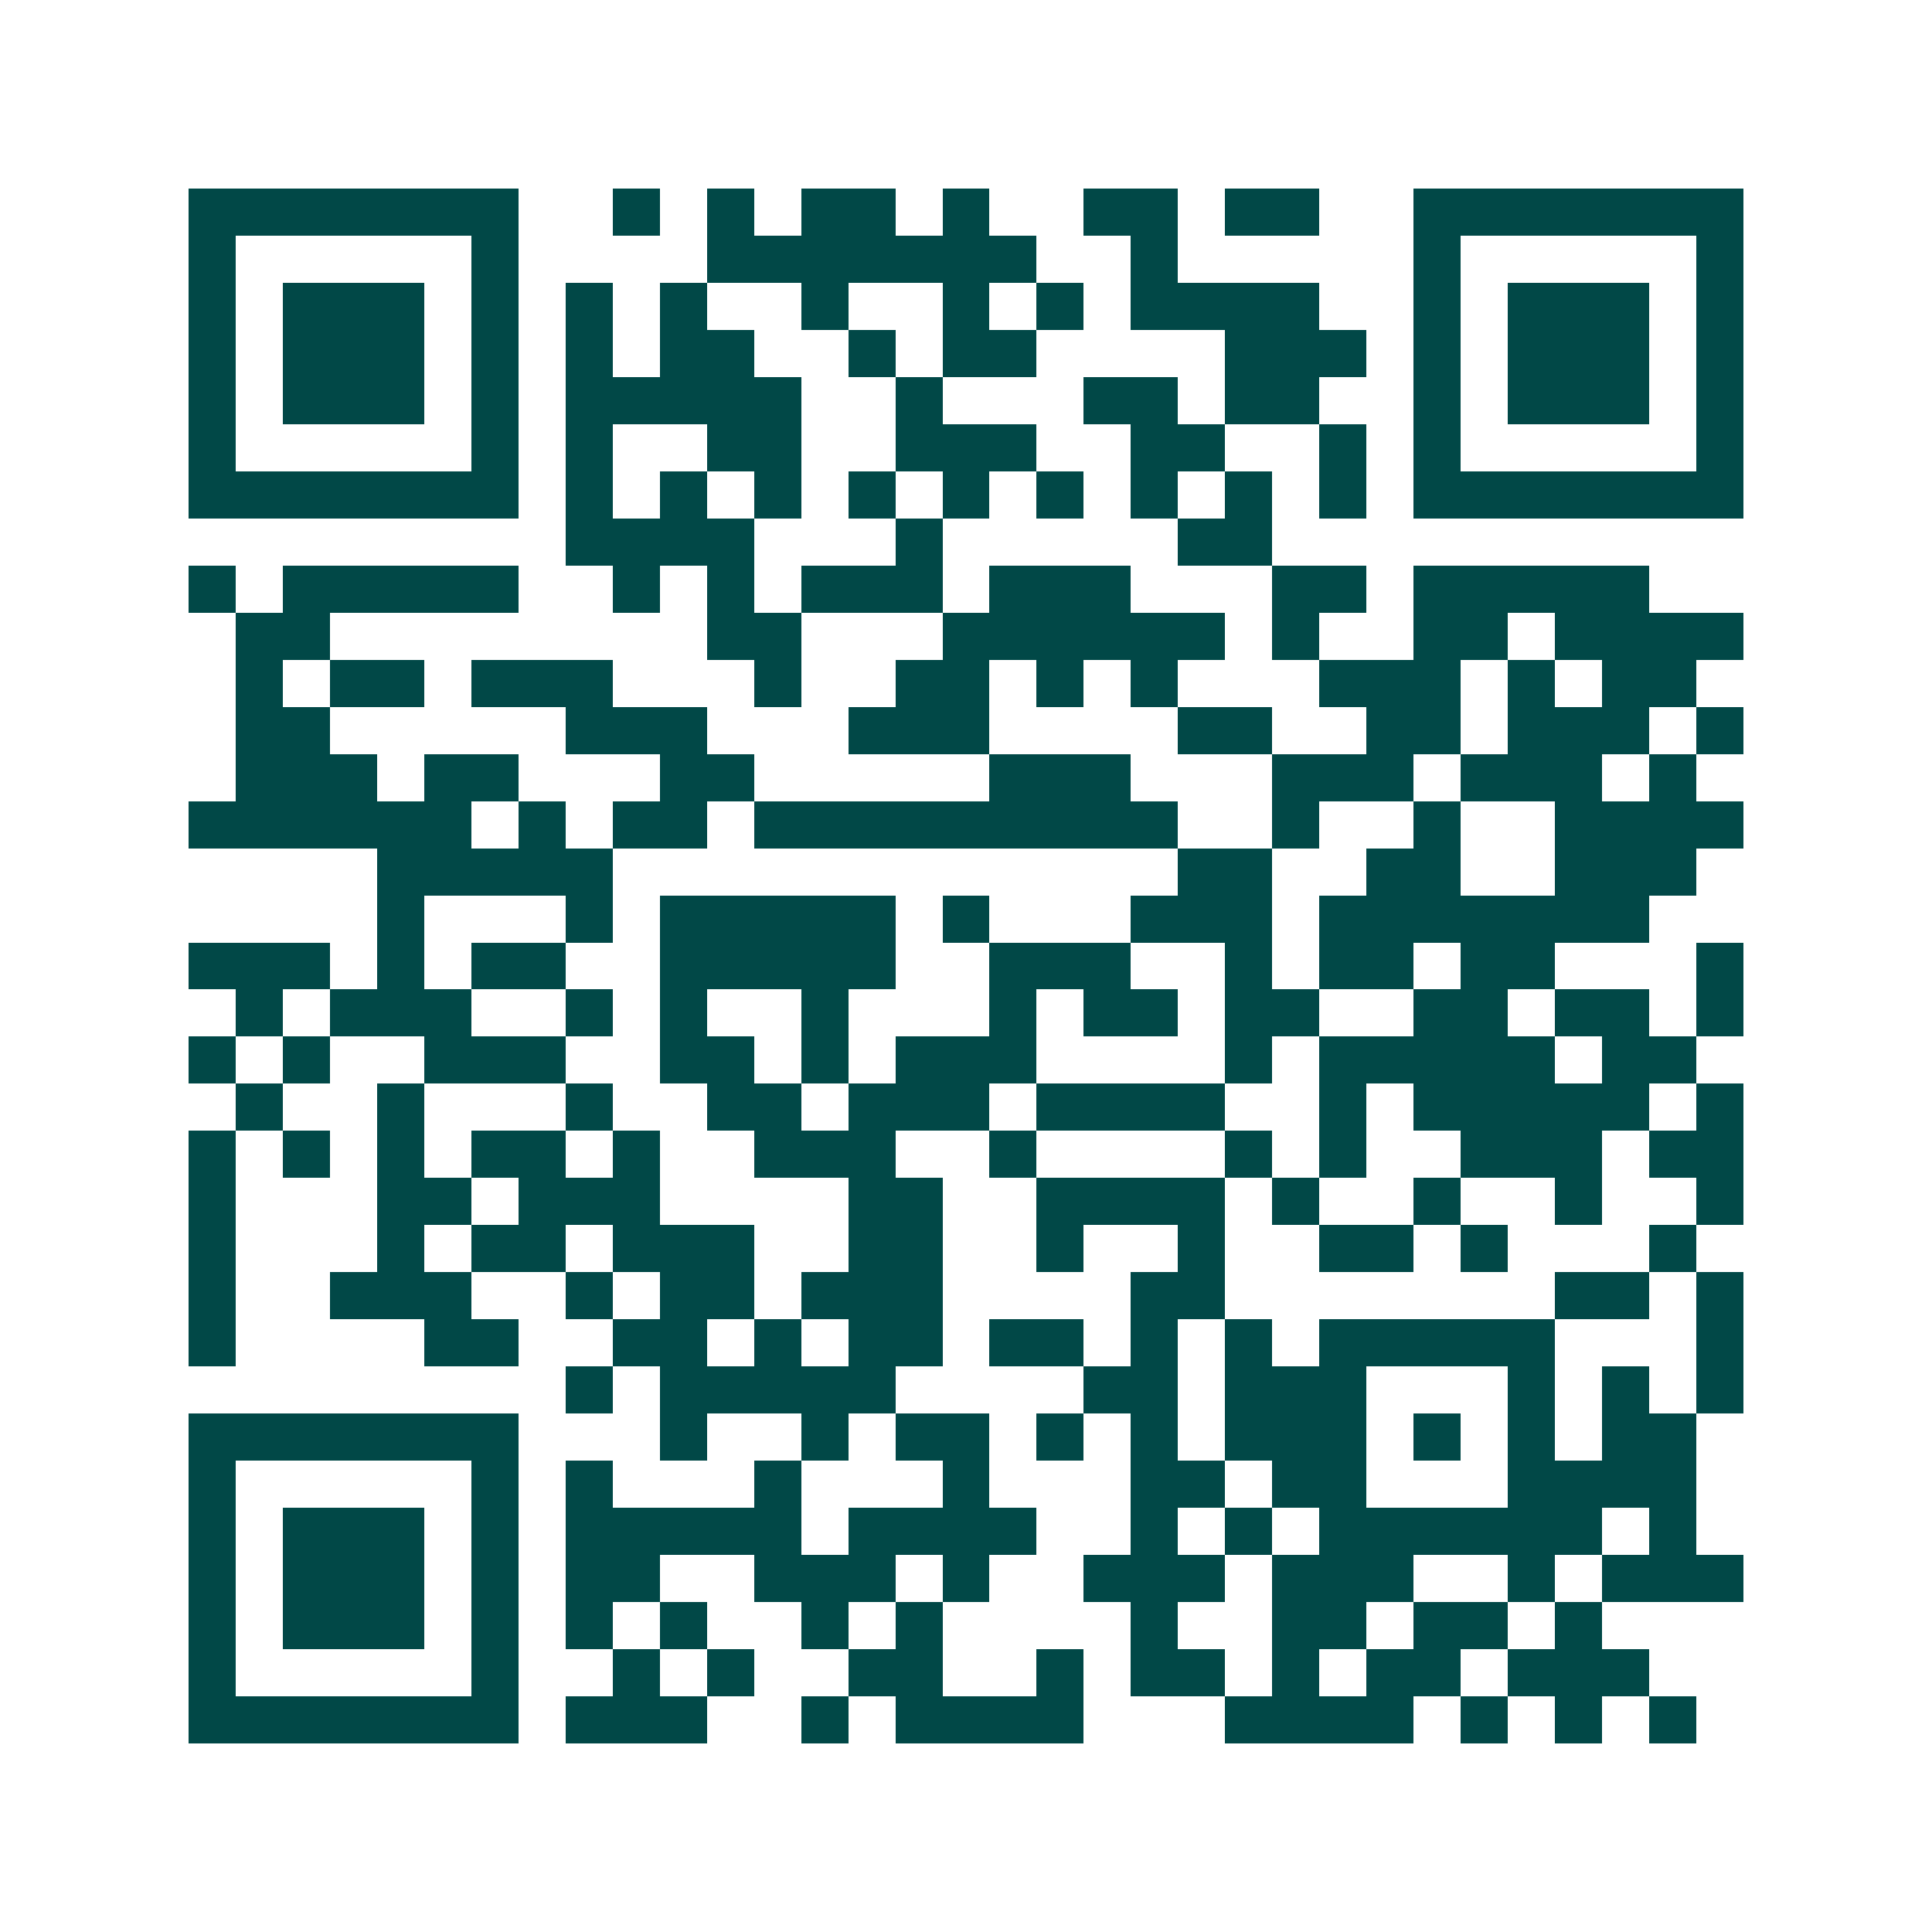 <svg xmlns="http://www.w3.org/2000/svg" width="200" height="200" viewBox="0 0 41 41" shape-rendering="crispEdges"><path fill="#ffffff" d="M0 0h41v41H0z"/><path stroke="#014847" d="M4 4.5h7m2 0h1m1 0h1m1 0h2m1 0h1m2 0h2m1 0h2m2 0h7M4 5.5h1m5 0h1m4 0h7m2 0h1m5 0h1m5 0h1M4 6.5h1m1 0h3m1 0h1m1 0h1m1 0h1m2 0h1m2 0h1m1 0h1m1 0h4m2 0h1m1 0h3m1 0h1M4 7.5h1m1 0h3m1 0h1m1 0h1m1 0h2m2 0h1m1 0h2m4 0h3m1 0h1m1 0h3m1 0h1M4 8.5h1m1 0h3m1 0h1m1 0h5m2 0h1m3 0h2m1 0h2m2 0h1m1 0h3m1 0h1M4 9.5h1m5 0h1m1 0h1m2 0h2m2 0h3m2 0h2m2 0h1m1 0h1m5 0h1M4 10.5h7m1 0h1m1 0h1m1 0h1m1 0h1m1 0h1m1 0h1m1 0h1m1 0h1m1 0h1m1 0h7M12 11.5h4m3 0h1m5 0h2M4 12.5h1m1 0h5m2 0h1m1 0h1m1 0h3m1 0h3m3 0h2m1 0h5M5 13.5h2m8 0h2m3 0h6m1 0h1m2 0h2m1 0h4M5 14.5h1m1 0h2m1 0h3m3 0h1m2 0h2m1 0h1m1 0h1m3 0h3m1 0h1m1 0h2M5 15.5h2m5 0h3m3 0h3m4 0h2m2 0h2m1 0h3m1 0h1M5 16.5h3m1 0h2m3 0h2m5 0h3m3 0h3m1 0h3m1 0h1M4 17.5h6m1 0h1m1 0h2m1 0h9m2 0h1m2 0h1m2 0h4M8 18.5h5m12 0h2m2 0h2m2 0h3M8 19.5h1m3 0h1m1 0h5m1 0h1m3 0h3m1 0h7M4 20.5h3m1 0h1m1 0h2m2 0h5m2 0h3m2 0h1m1 0h2m1 0h2m3 0h1M5 21.5h1m1 0h3m2 0h1m1 0h1m2 0h1m3 0h1m1 0h2m1 0h2m2 0h2m1 0h2m1 0h1M4 22.5h1m1 0h1m2 0h3m2 0h2m1 0h1m1 0h3m4 0h1m1 0h5m1 0h2M5 23.5h1m2 0h1m3 0h1m2 0h2m1 0h3m1 0h4m2 0h1m1 0h5m1 0h1M4 24.5h1m1 0h1m1 0h1m1 0h2m1 0h1m2 0h3m2 0h1m4 0h1m1 0h1m2 0h3m1 0h2M4 25.5h1m3 0h2m1 0h3m4 0h2m2 0h4m1 0h1m2 0h1m2 0h1m2 0h1M4 26.5h1m3 0h1m1 0h2m1 0h3m2 0h2m2 0h1m2 0h1m2 0h2m1 0h1m3 0h1M4 27.5h1m2 0h3m2 0h1m1 0h2m1 0h3m4 0h2m7 0h2m1 0h1M4 28.5h1m4 0h2m2 0h2m1 0h1m1 0h2m1 0h2m1 0h1m1 0h1m1 0h5m3 0h1M12 29.5h1m1 0h5m4 0h2m1 0h3m3 0h1m1 0h1m1 0h1M4 30.5h7m3 0h1m2 0h1m1 0h2m1 0h1m1 0h1m1 0h3m1 0h1m1 0h1m1 0h2M4 31.5h1m5 0h1m1 0h1m3 0h1m3 0h1m3 0h2m1 0h2m3 0h4M4 32.5h1m1 0h3m1 0h1m1 0h5m1 0h4m2 0h1m1 0h1m1 0h6m1 0h1M4 33.5h1m1 0h3m1 0h1m1 0h2m2 0h3m1 0h1m2 0h3m1 0h3m2 0h1m1 0h3M4 34.5h1m1 0h3m1 0h1m1 0h1m1 0h1m2 0h1m1 0h1m4 0h1m2 0h2m1 0h2m1 0h1M4 35.5h1m5 0h1m2 0h1m1 0h1m2 0h2m2 0h1m1 0h2m1 0h1m1 0h2m1 0h3M4 36.5h7m1 0h3m2 0h1m1 0h4m3 0h4m1 0h1m1 0h1m1 0h1"/></svg>
